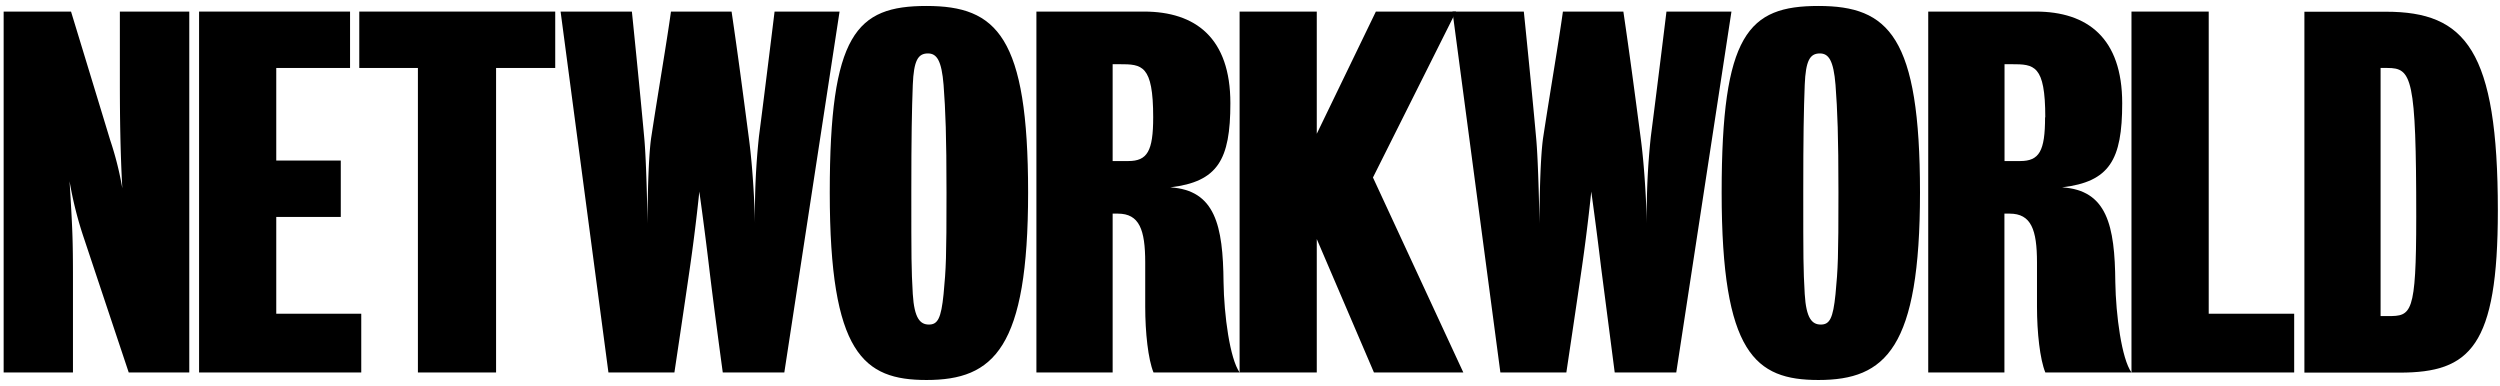 <?xml version="1.0" encoding="UTF-8"?> <svg xmlns="http://www.w3.org/2000/svg" width="201" height="31" version="1.1" viewBox="0 0 201 31"><defs><style>.cls-1{fill:none;}</style></defs><g transform="scale(.419 .403)" data-name="Layer 2"><g data-name="Layer 1"><g id="Networkworld"><path d="m36.32 74.31v-72h-13.32v14.07c0 7.21 0.1 14.15 0.47 21.18a66.72 66.72 0 0 0-2.34-9.65c-1.31-4.5-7.5-25.6-7.5-25.6h-12.93v72h13.3v-18.37c0-8.44-0.09-10.13-0.65-19.78a76.74 76.74 0 0 0 2.81 11.53c1.7 5.31 8.54 26.62 8.54 26.62z"></path><polygon points="65.39 43.28 65.39 32.03 53.01 32.03 53.01 13.56 67.17 13.56 67.17 2.31 38.2 2.31 38.2 74.31 69.32 74.31 69.32 62.59 53.01 62.59 53.01 43.28"></polygon><polygon points="80.19 13.56 80.19 74.31 95.19 74.31 95.19 13.56 106.54 13.56 106.54 2.31 68.94 2.31 68.94 13.56"></polygon><path d="m161.1 2.31h-12.47s-1.78 15.19-3 24.94a147.7 147.7 0 0 0-0.75 17.34s-0.19-9.46-1.22-17.34c-1.22-9.66-2.06-16.31-3.28-24.94h-11.63c-0.84 6.29-2.34 15.28-3.75 24.85-0.75 4.87-0.75 17.43-0.75 17.43s-0.18-12.46-0.65-17.34c-0.85-9.75-2.35-24.94-2.35-24.94h-13.68l9.18 72h12.66s1.87-12.94 3-21.09 1.78-15 1.78-15 0.94 6.84 1.87 15 2.63 21.09 2.63 21.09h11.81z"></path><path d="m181.62 38.41c0 13.12-0.09 15.09-0.56 20.25-0.47 4.87-1.13 6.09-2.81 6.09s-2.81-1.22-3.1-6.09c-0.28-5.07-0.28-7.13-0.28-20.25 0-11.25 0.1-16.32 0.28-21.47 0.19-4.88 1-6.28 2.91-6.28 1.69 0 2.62 1.4 3 6.28 0.37 5.15 0.56 10.12 0.56 21.47m15.66 0c0-31.13-6-37.22-19.5-37.22s-18.56 5.62-18.56 37.22c0 32.15 6.47 37.4 18.56 37.4 12.94 0 19.5-6.37 19.5-37.4"></path><path d="m221.28 23.41c0 6.75-1.13 8.72-4.78 8.72h-3v-19.32h1.31c4.31 0 6.47 0.1 6.47 10.6m16.59 50.9c-1.87-2.72-3-11.44-3.09-18-0.1-11.34-1.6-18.37-10.22-18.93 9.09-1.13 11.53-5.44 11.53-16.79 0-13-6.66-18.28-16.59-18.28h-20.63v72h14.63v-31.69h1c4.12 0 5.25 3.19 5.25 9.75v8.82c0 5.15 0.56 10.5 1.59 13.12z"></path><polygon points="252.67 26.69 252.67 2.31 237.86 2.31 237.86 74.31 252.67 74.31 252.67 47.69 263.64 74.31 280.79 74.31 263.45 35.41 279.39 2.31 264.01 2.31"></polygon><path d="m332.24 2.31h-12.47s-1.78 15.19-3 24.94a150.18 150.18 0 0 0-0.77 17.34s-0.18-9.46-1.21-17.34c-1.22-9.66-2.07-16.31-3.29-24.94h-11.6c-0.84 6.29-2.34 15.28-3.75 24.85-0.75 4.87-0.75 17.43-0.75 17.43s-0.19-12.46-0.66-17.34c-0.84-9.75-2.34-24.94-2.34-24.94h-13.69l9.19 72h12.66s1.87-12.94 3-21.09 1.78-15 1.78-15 0.93 6.84 1.87 15l2.63 21.09h11.81z"></path><path d="m352.77 38.41c0 13.12-0.09 15.09-0.56 20.25-0.47 4.87-1.13 6.09-2.82 6.09s-2.81-1.22-3.09-6.09c-0.28-5.07-0.28-7.13-0.28-20.25 0-11.25 0.09-16.32 0.28-21.47 0.19-4.88 1-6.28 2.91-6.28 1.68 0 2.62 1.4 3 6.28 0.37 5.15 0.56 10.12 0.56 21.47m15.65 0c0-31.13-6-37.22-19.49-37.22s-18.57 5.62-18.57 37.22c0 32.15 6.47 37.4 18.57 37.4 12.93 0 19.49-6.37 19.49-37.4"></path><path d="m392.42 23.41c0 6.75-1.12 8.72-4.78 8.72h-3v-19.32h1.36c4.31 0 6.46 0.1 6.46 10.6m16.54 50.9c-1.88-2.72-3-11.44-3.1-18-0.09-11.34-1.59-18.37-10.21-18.93 9.09-1.13 11.53-5.44 11.53-16.79 0-13-6.66-18.28-16.6-18.28h-20.62v72h14.62v-31.69h1c4.13 0 5.25 3.19 5.25 9.75v8.82c0 5.15 0.57 10.5 1.6 13.12z"></path><polygon points="409 2.31 409 74.31 440.22 74.31 440.22 62.59 423.82 62.59 423.82 2.31"></polygon><path d="m463.64 43.28c0 19.5-0.93 19.78-5.43 19.78h-1.41v-49.5h1.31c4.69 0 5.53 1.88 5.53 29.72m15.66-1.28c0-32-6.19-39.66-21.47-39.66h-15.65v72h18.28c13.5 0 18.84-5.15 18.84-32.34"></path></g><rect class="cls-1" width="480" height="77"></rect></g></g></svg> 